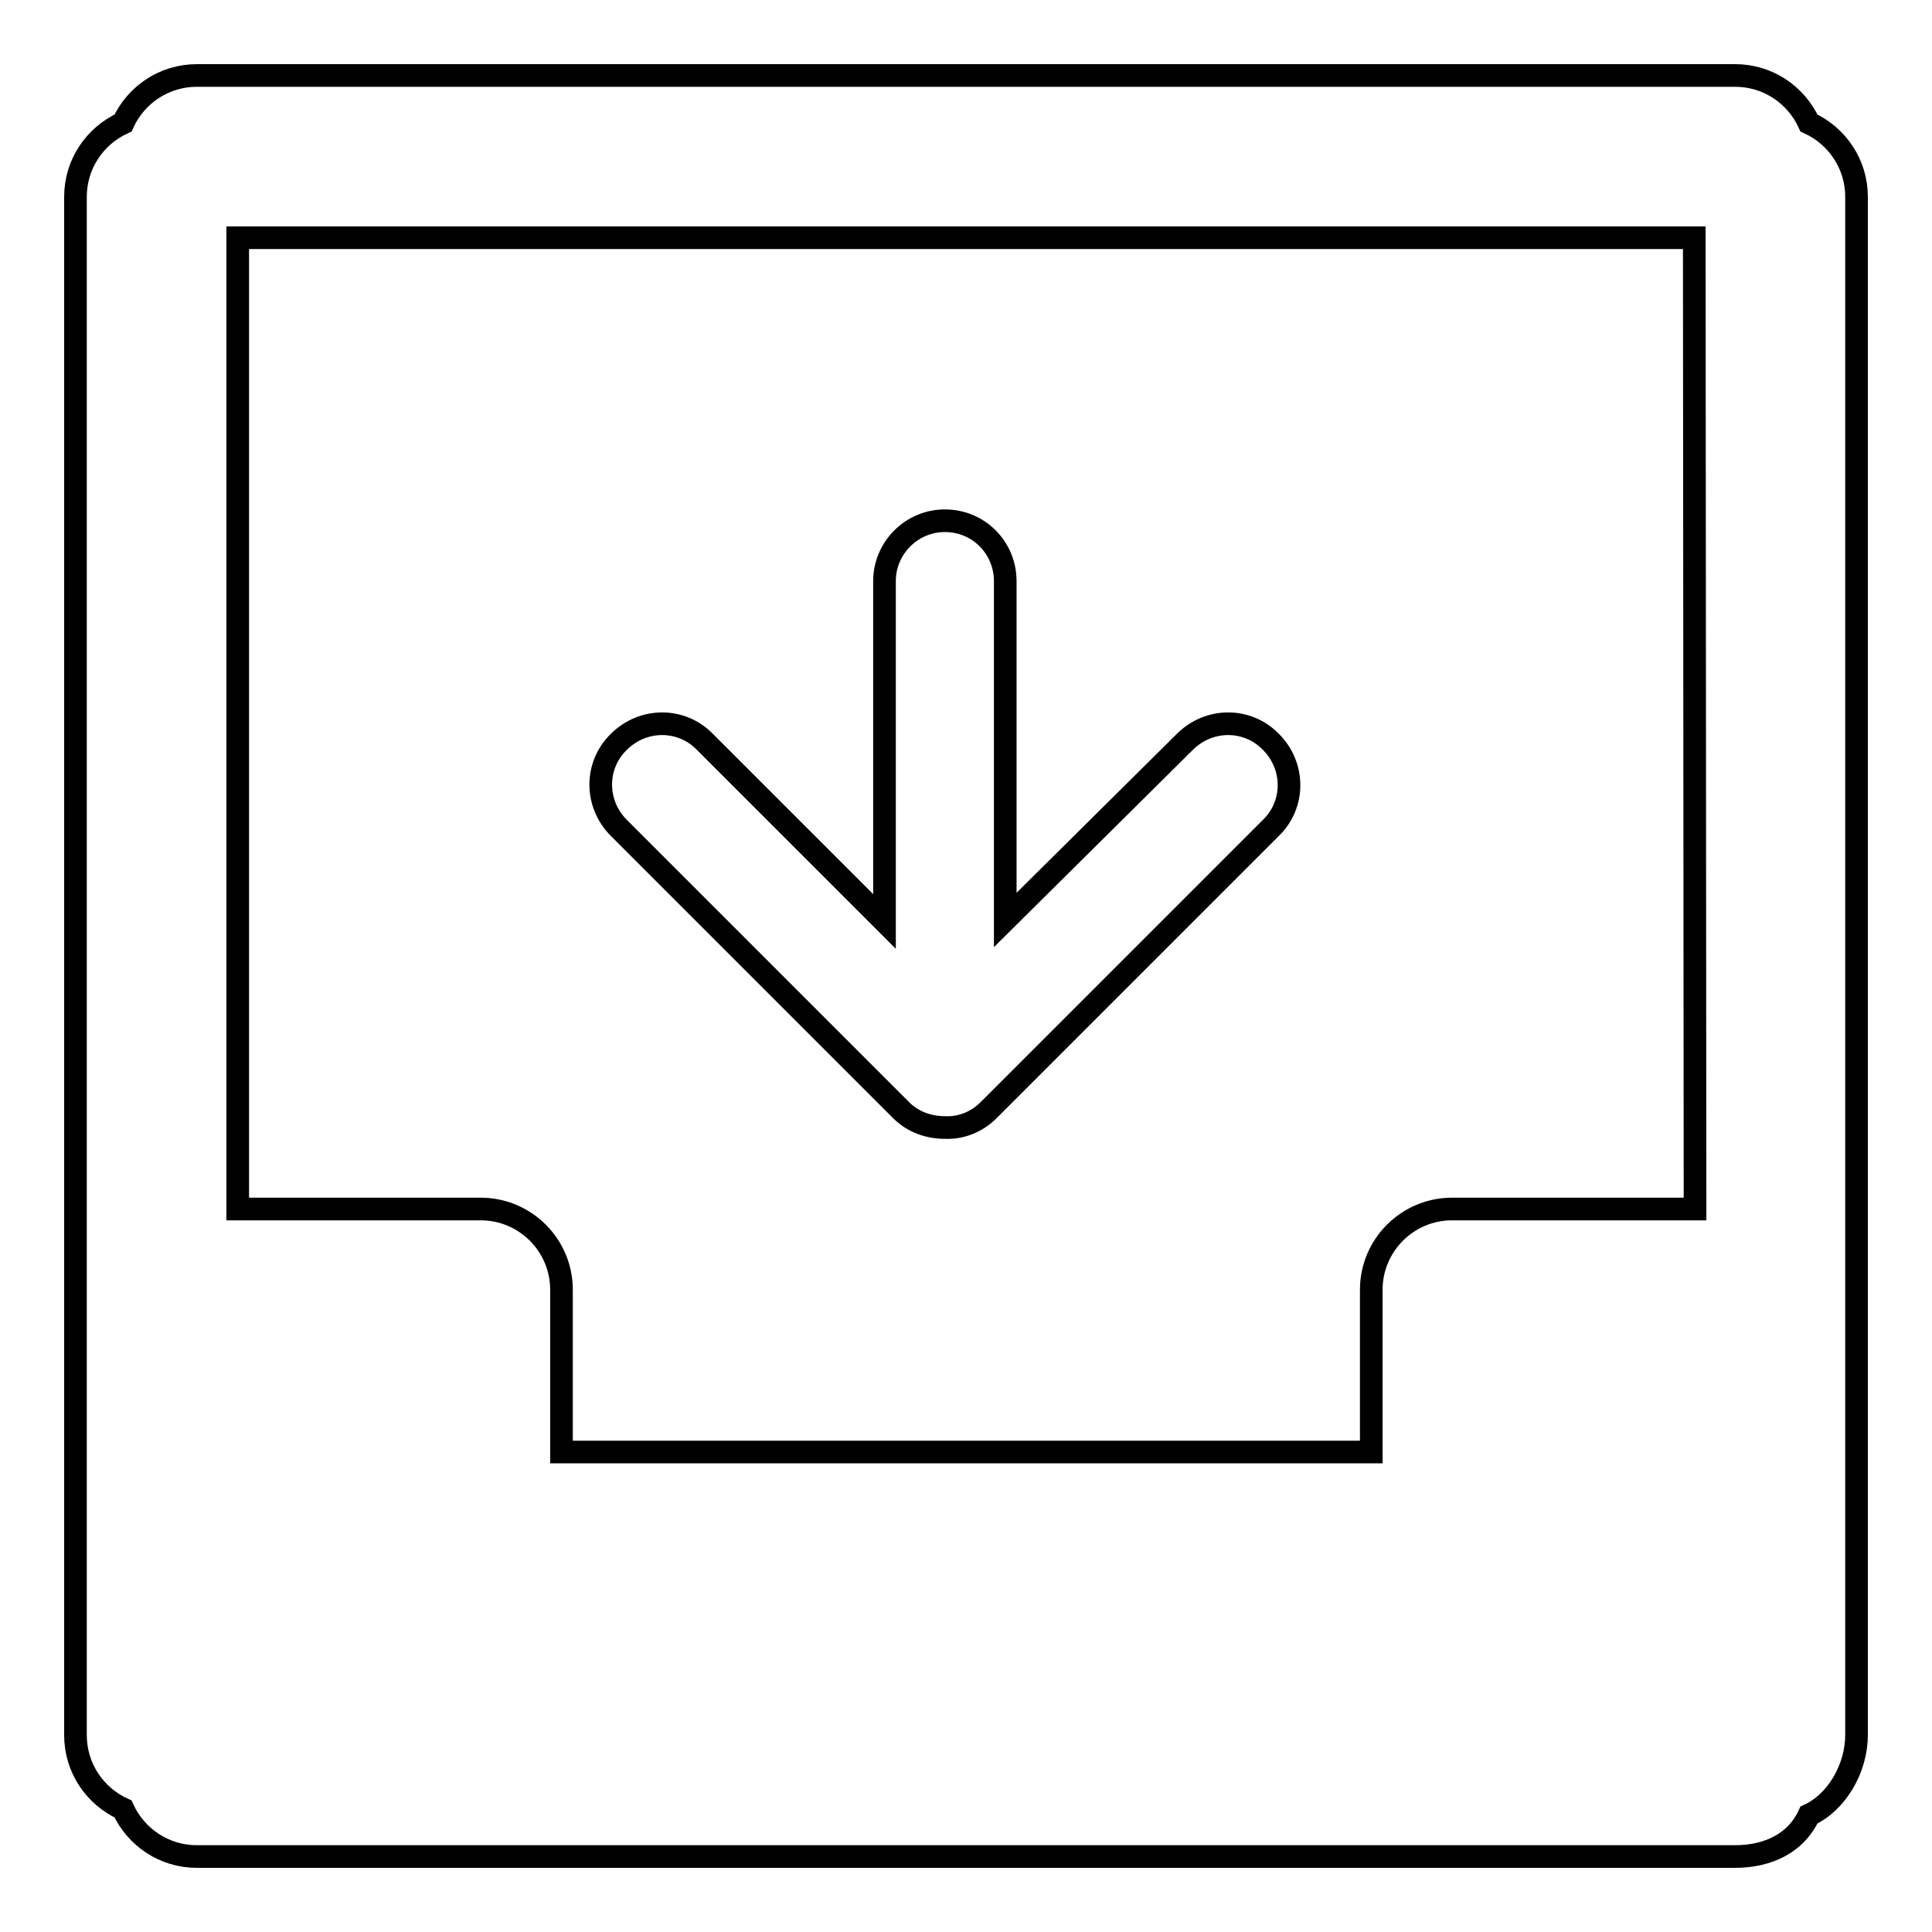 <?xml version="1.0" encoding="utf-8"?>
<!-- Svg Vector Icons : http://www.onlinewebfonts.com/icon -->
<!DOCTYPE svg PUBLIC "-//W3C//DTD SVG 1.1//EN" "http://www.w3.org/Graphics/SVG/1.1/DTD/svg11.dtd">
<svg version="1.1" xmlns="http://www.w3.org/2000/svg" xmlns:xlink="http://www.w3.org/1999/xlink" x="0px" y="0px" viewBox="0 0 256 256" enable-background="new 0 0 256 256" xml:space="preserve">
<g><g><path stroke-width="3" fill-opacity="0" stroke="#000000"  d="M239.7,240.5c-1.7,3.7-5.4,5.5-9.8,5.5H26.1c-4.4,0-8.1-2.6-9.8-6.3c-3.7-1.7-6.3-5.4-6.3-9.8V26.1c0-4.4,2.6-8.1,6.3-9.8c1.7-3.7,5.4-6.3,9.8-6.3h203.8c4.4,0,8.1,2.6,9.8,6.3c3.7,1.7,6.3,5.4,6.3,9.8v203.8C246,234.3,243.4,238.8,239.7,240.5z M224.5,31.5H31.5v128.7h32.2c5.9,0,10.7,4.8,10.7,10.7v21.5h107.3v-21.5c0-5.9,4.8-10.7,10.7-10.7h32.2L224.5,31.5L224.5,31.5z M131,147.1c-1.6,1.6-3.7,2.4-5.8,2.3c-2.1,0-4.2-0.7-5.8-2.3l-37.4-37.4c-3.2-3.2-3.2-8.3,0-11.4c3.2-3.2,8.3-3.2,11.4,0l23.8,23.8V77c0-4.4,3.6-8,8-8c4.5,0,8,3.6,8,8v44.9L157,98.3c3.2-3.2,8.3-3.2,11.4,0c3.2,3.2,3.2,8.3,0,11.4L131,147.1z"/></g></g>
</svg>